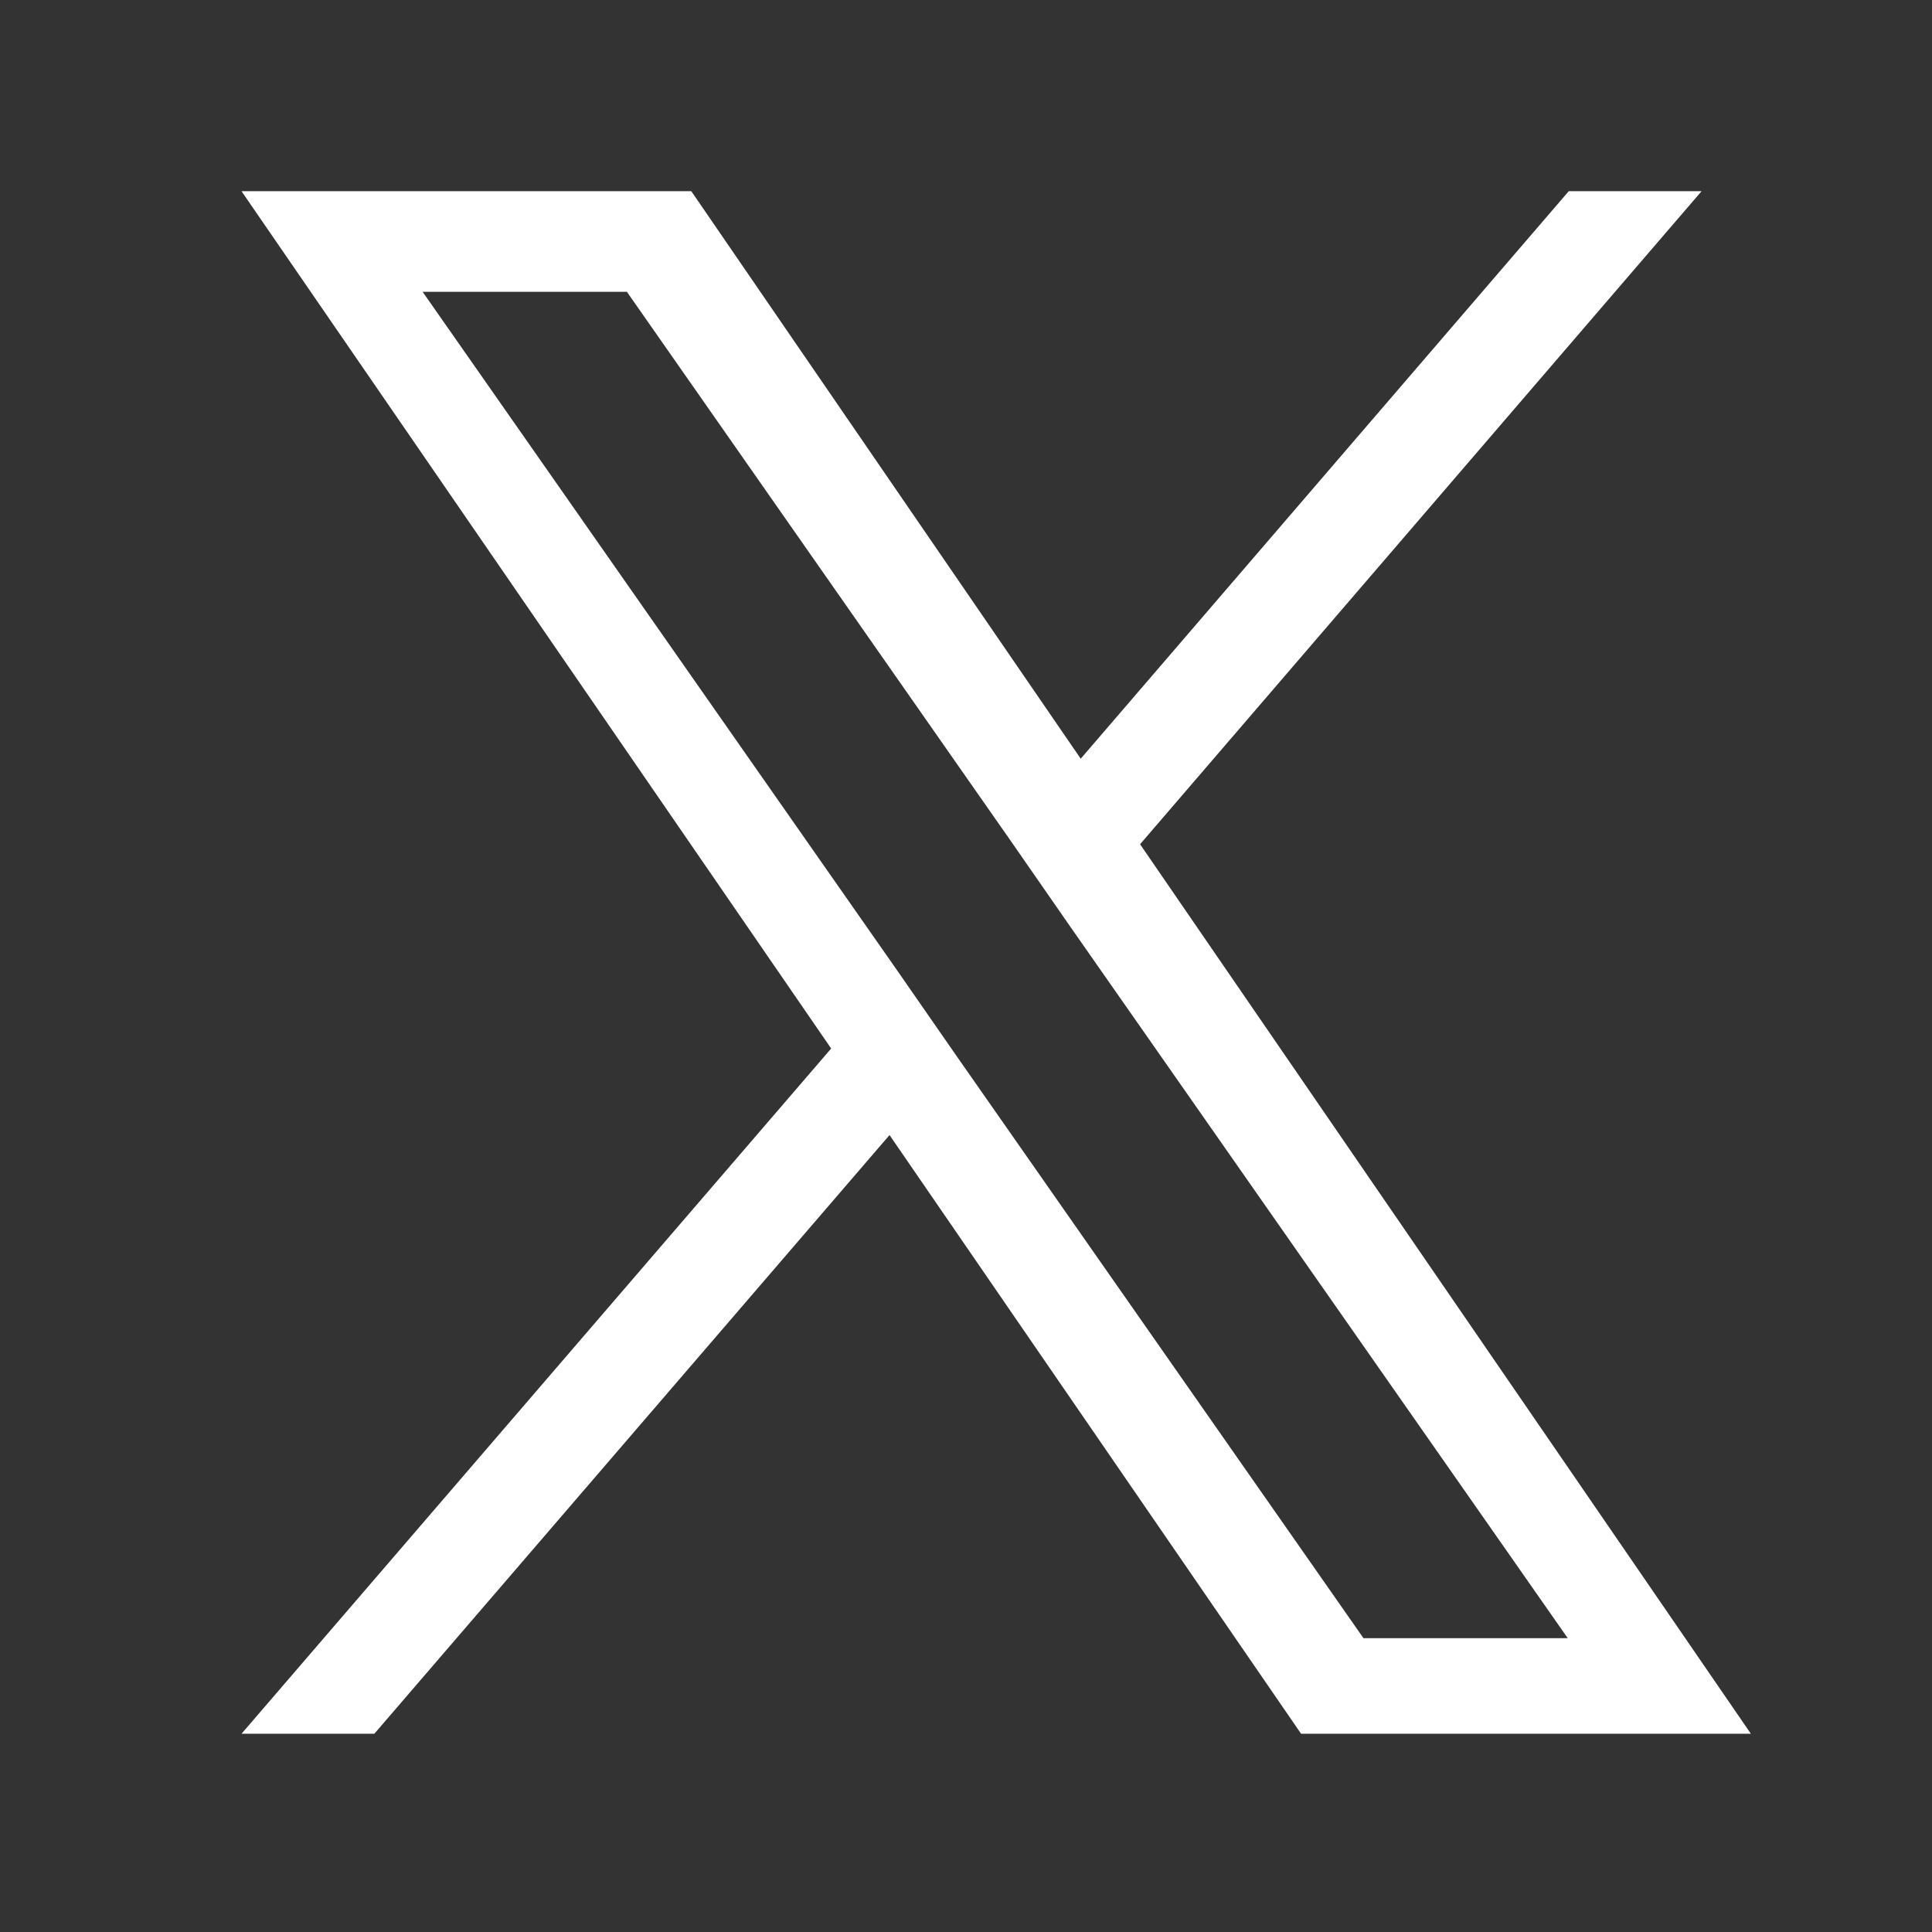 <?xml version="1.0" encoding="UTF-8"?>
<svg id="Layer_1" xmlns="http://www.w3.org/2000/svg" version="1.1" viewBox="0 0 192 192">
  <rect x="0" y="0" width="192" height="192" fill="#333333" stroke="none"/>
  <!-- Generator: Adobe Illustrator 29.1.0, SVG Export Plug-In . SVG Version: 2.1.0 Build 142)  -->
  <defs>
    <style>
      .st0 {
        fill: #fff;
      }
    </style>
  </defs>
  <path class="st0" d="M113.3,83.9l55.8-64.9h-13.2l-48.5,56.4-38.7-56.4H24l58.6,85.2-58.6,68.1h13.2l51.2-59.5,40.9,59.5h44.7l-60.7-88.4h0ZM95.1,105l-5.9-8.5L42,29h20.3l38.1,54.5,5.9,8.5,49.5,70.8h-20.3l-40.4-57.8h0Z"/>
</svg>